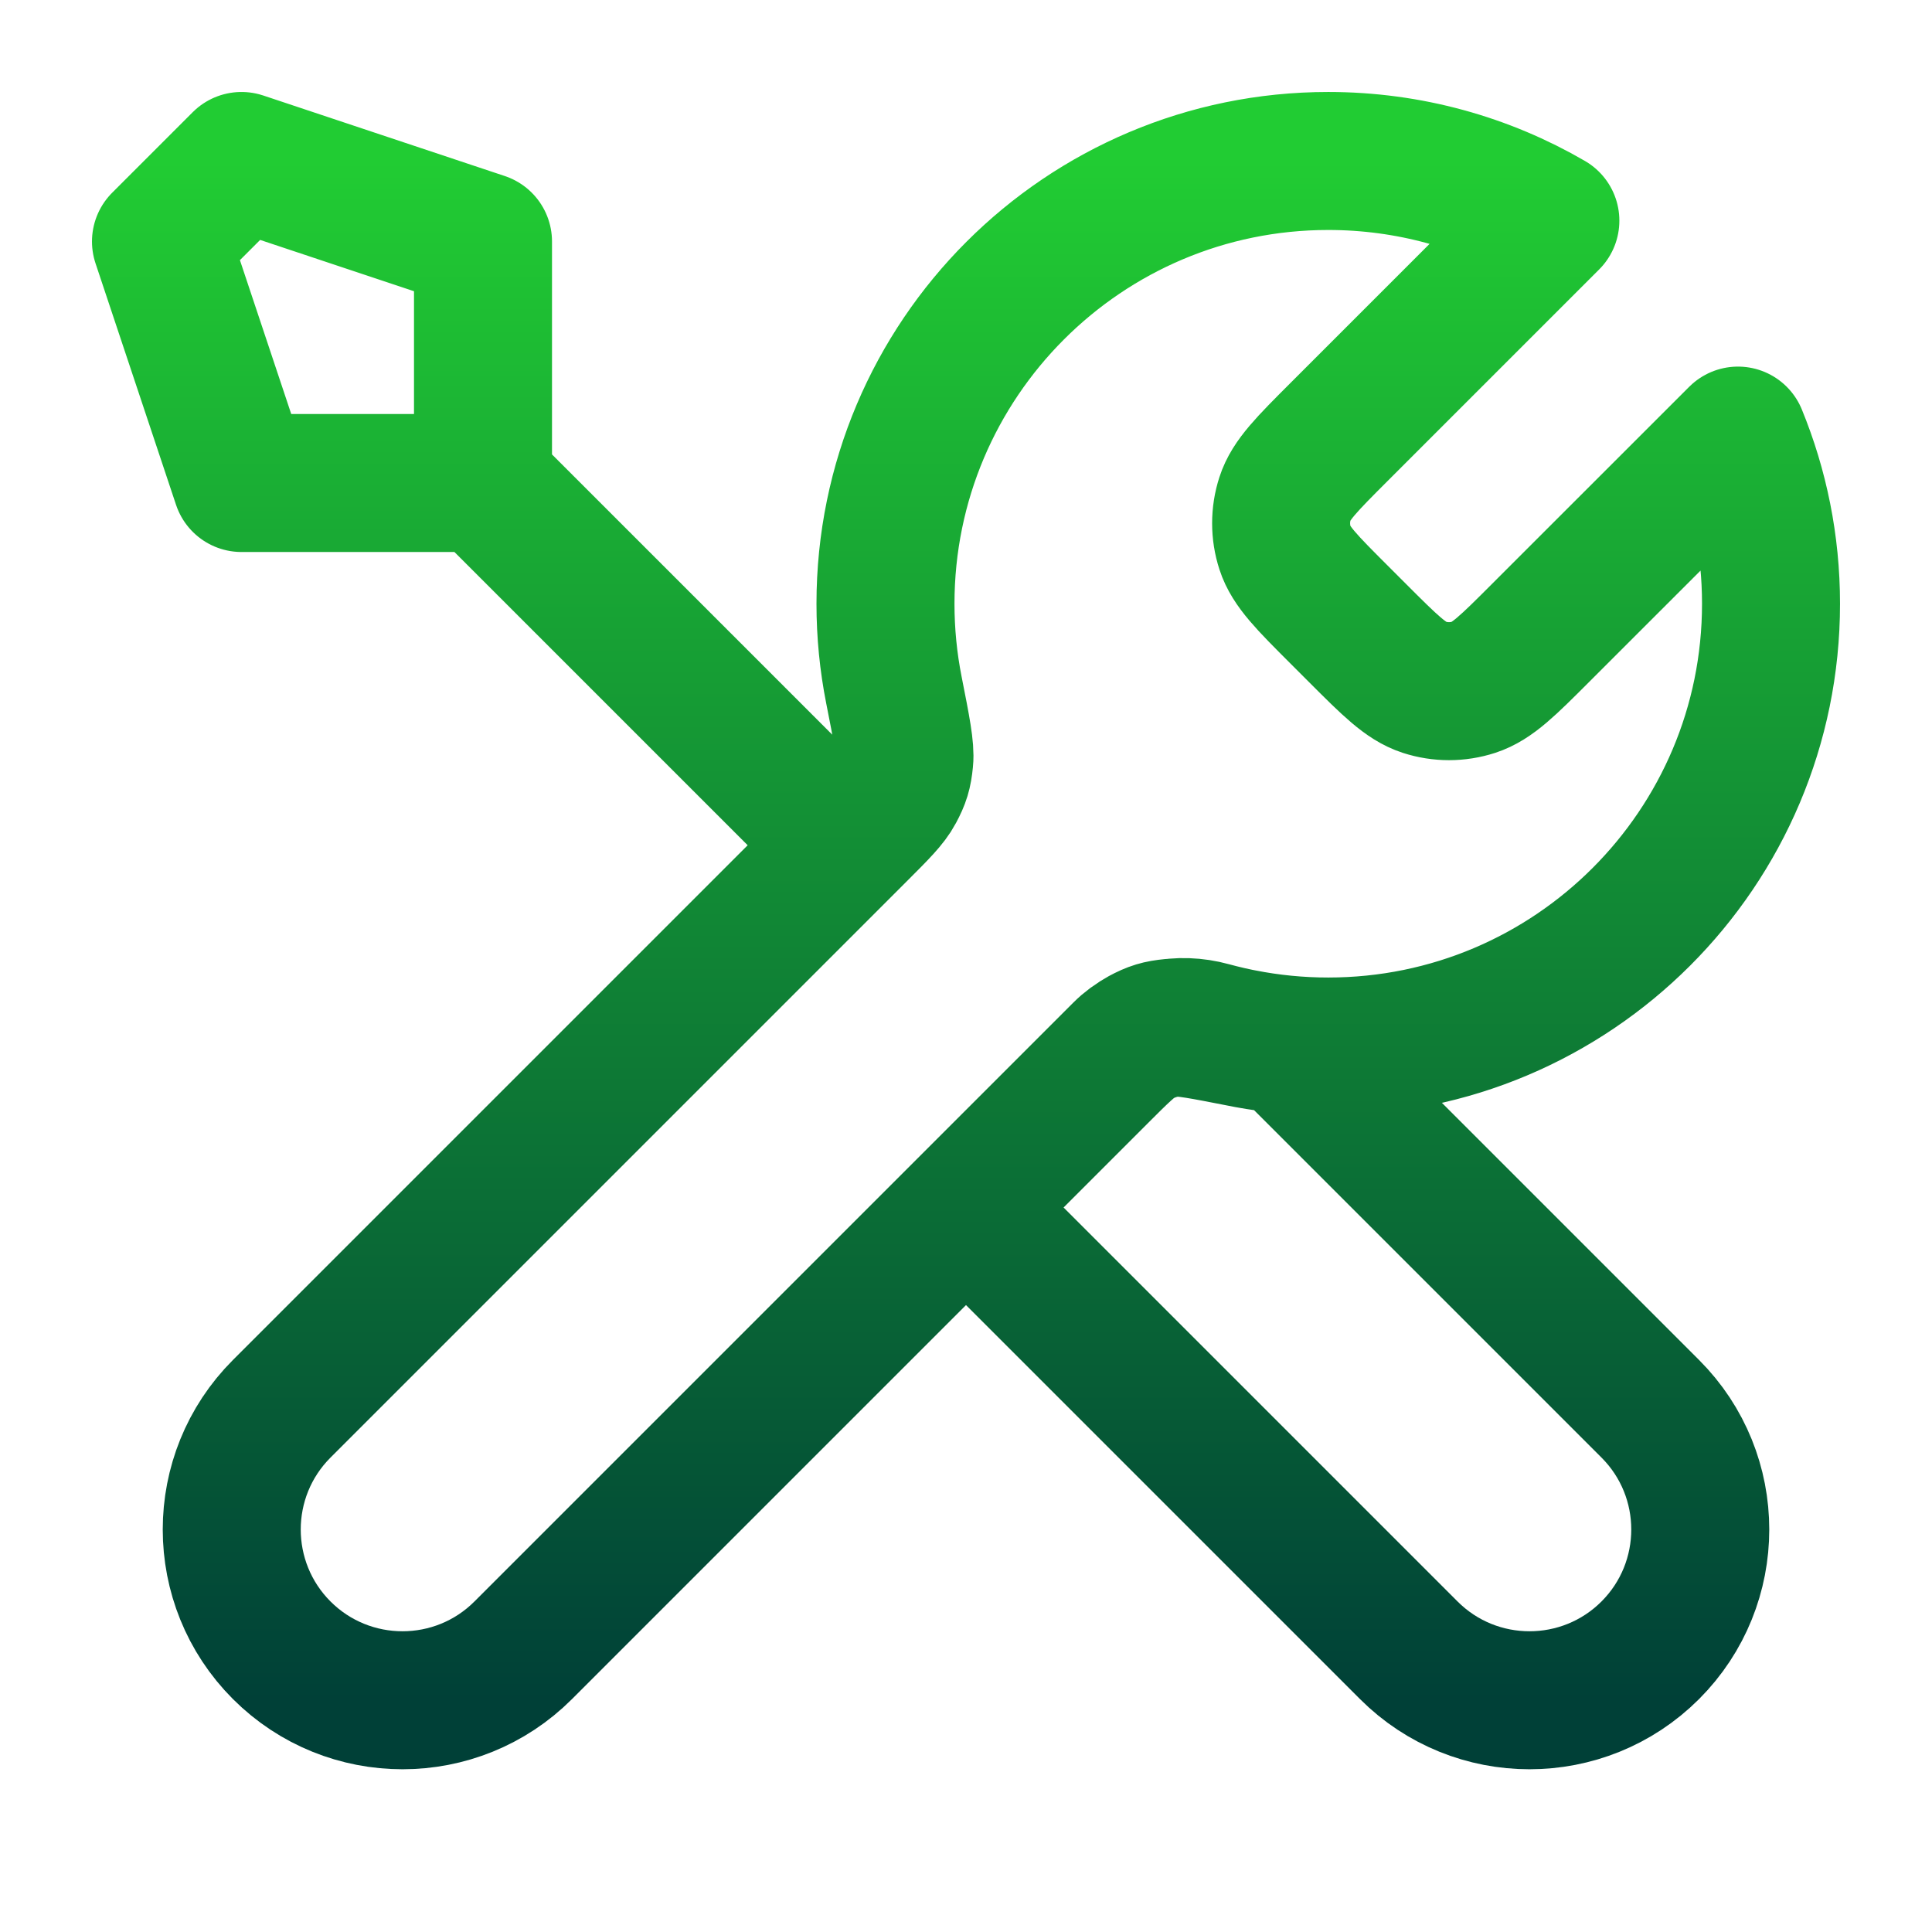<svg width="28" height="28" viewBox="0 0 28 28" fill="none" xmlns="http://www.w3.org/2000/svg">
<path d="M7 7L12.25 12.25M7 7H3.5L2.333 3.5L3.5 2.333L7 3.5V7ZM22.469 3.198L19.403 6.264C18.941 6.726 18.71 6.957 18.624 7.223C18.548 7.457 18.548 7.71 18.624 7.944C18.71 8.21 18.941 8.441 19.403 8.903L19.68 9.18C20.142 9.642 20.373 9.873 20.64 9.96C20.874 10.036 21.126 10.036 21.36 9.96C21.627 9.873 21.858 9.642 22.32 9.18L25.188 6.313C25.496 7.064 25.667 7.887 25.667 8.75C25.667 12.294 22.794 15.167 19.25 15.167C18.823 15.167 18.405 15.125 18.001 15.045C17.434 14.934 17.151 14.878 16.979 14.895C16.796 14.913 16.706 14.94 16.544 15.027C16.392 15.109 16.239 15.261 15.933 15.567L7.583 23.917C6.617 24.883 5.05 24.883 4.083 23.917C3.117 22.95 3.117 21.383 4.083 20.417L12.433 12.067C12.739 11.761 12.892 11.609 12.973 11.456C13.06 11.294 13.087 11.204 13.105 11.021C13.123 10.85 13.067 10.566 12.955 9.999C12.875 9.595 12.833 9.177 12.833 8.75C12.833 5.206 15.706 2.333 19.25 2.333C20.423 2.333 21.523 2.648 22.469 3.198ZM14 17.5L20.417 23.917C21.383 24.883 22.95 24.883 23.917 23.917C24.883 22.95 24.883 21.383 23.917 20.417L18.638 15.138C18.264 15.103 17.9 15.035 17.548 14.939C17.094 14.814 16.596 14.904 16.263 15.237L14 17.5Z" stroke="url(#paint0_linear_175_1249)" stroke-width="2" stroke-linecap="round" stroke-linejoin="round"/>
<defs>
<linearGradient id="paint0_linear_175_1249" x1="14" y1="2.333" x2="14" y2="24.642" gradientUnits="userSpaceOnUse">
<stop stop-color="#21CC33"/>
<stop offset="1" stop-color="#004037"/>
</linearGradient>
</defs>
</svg>
